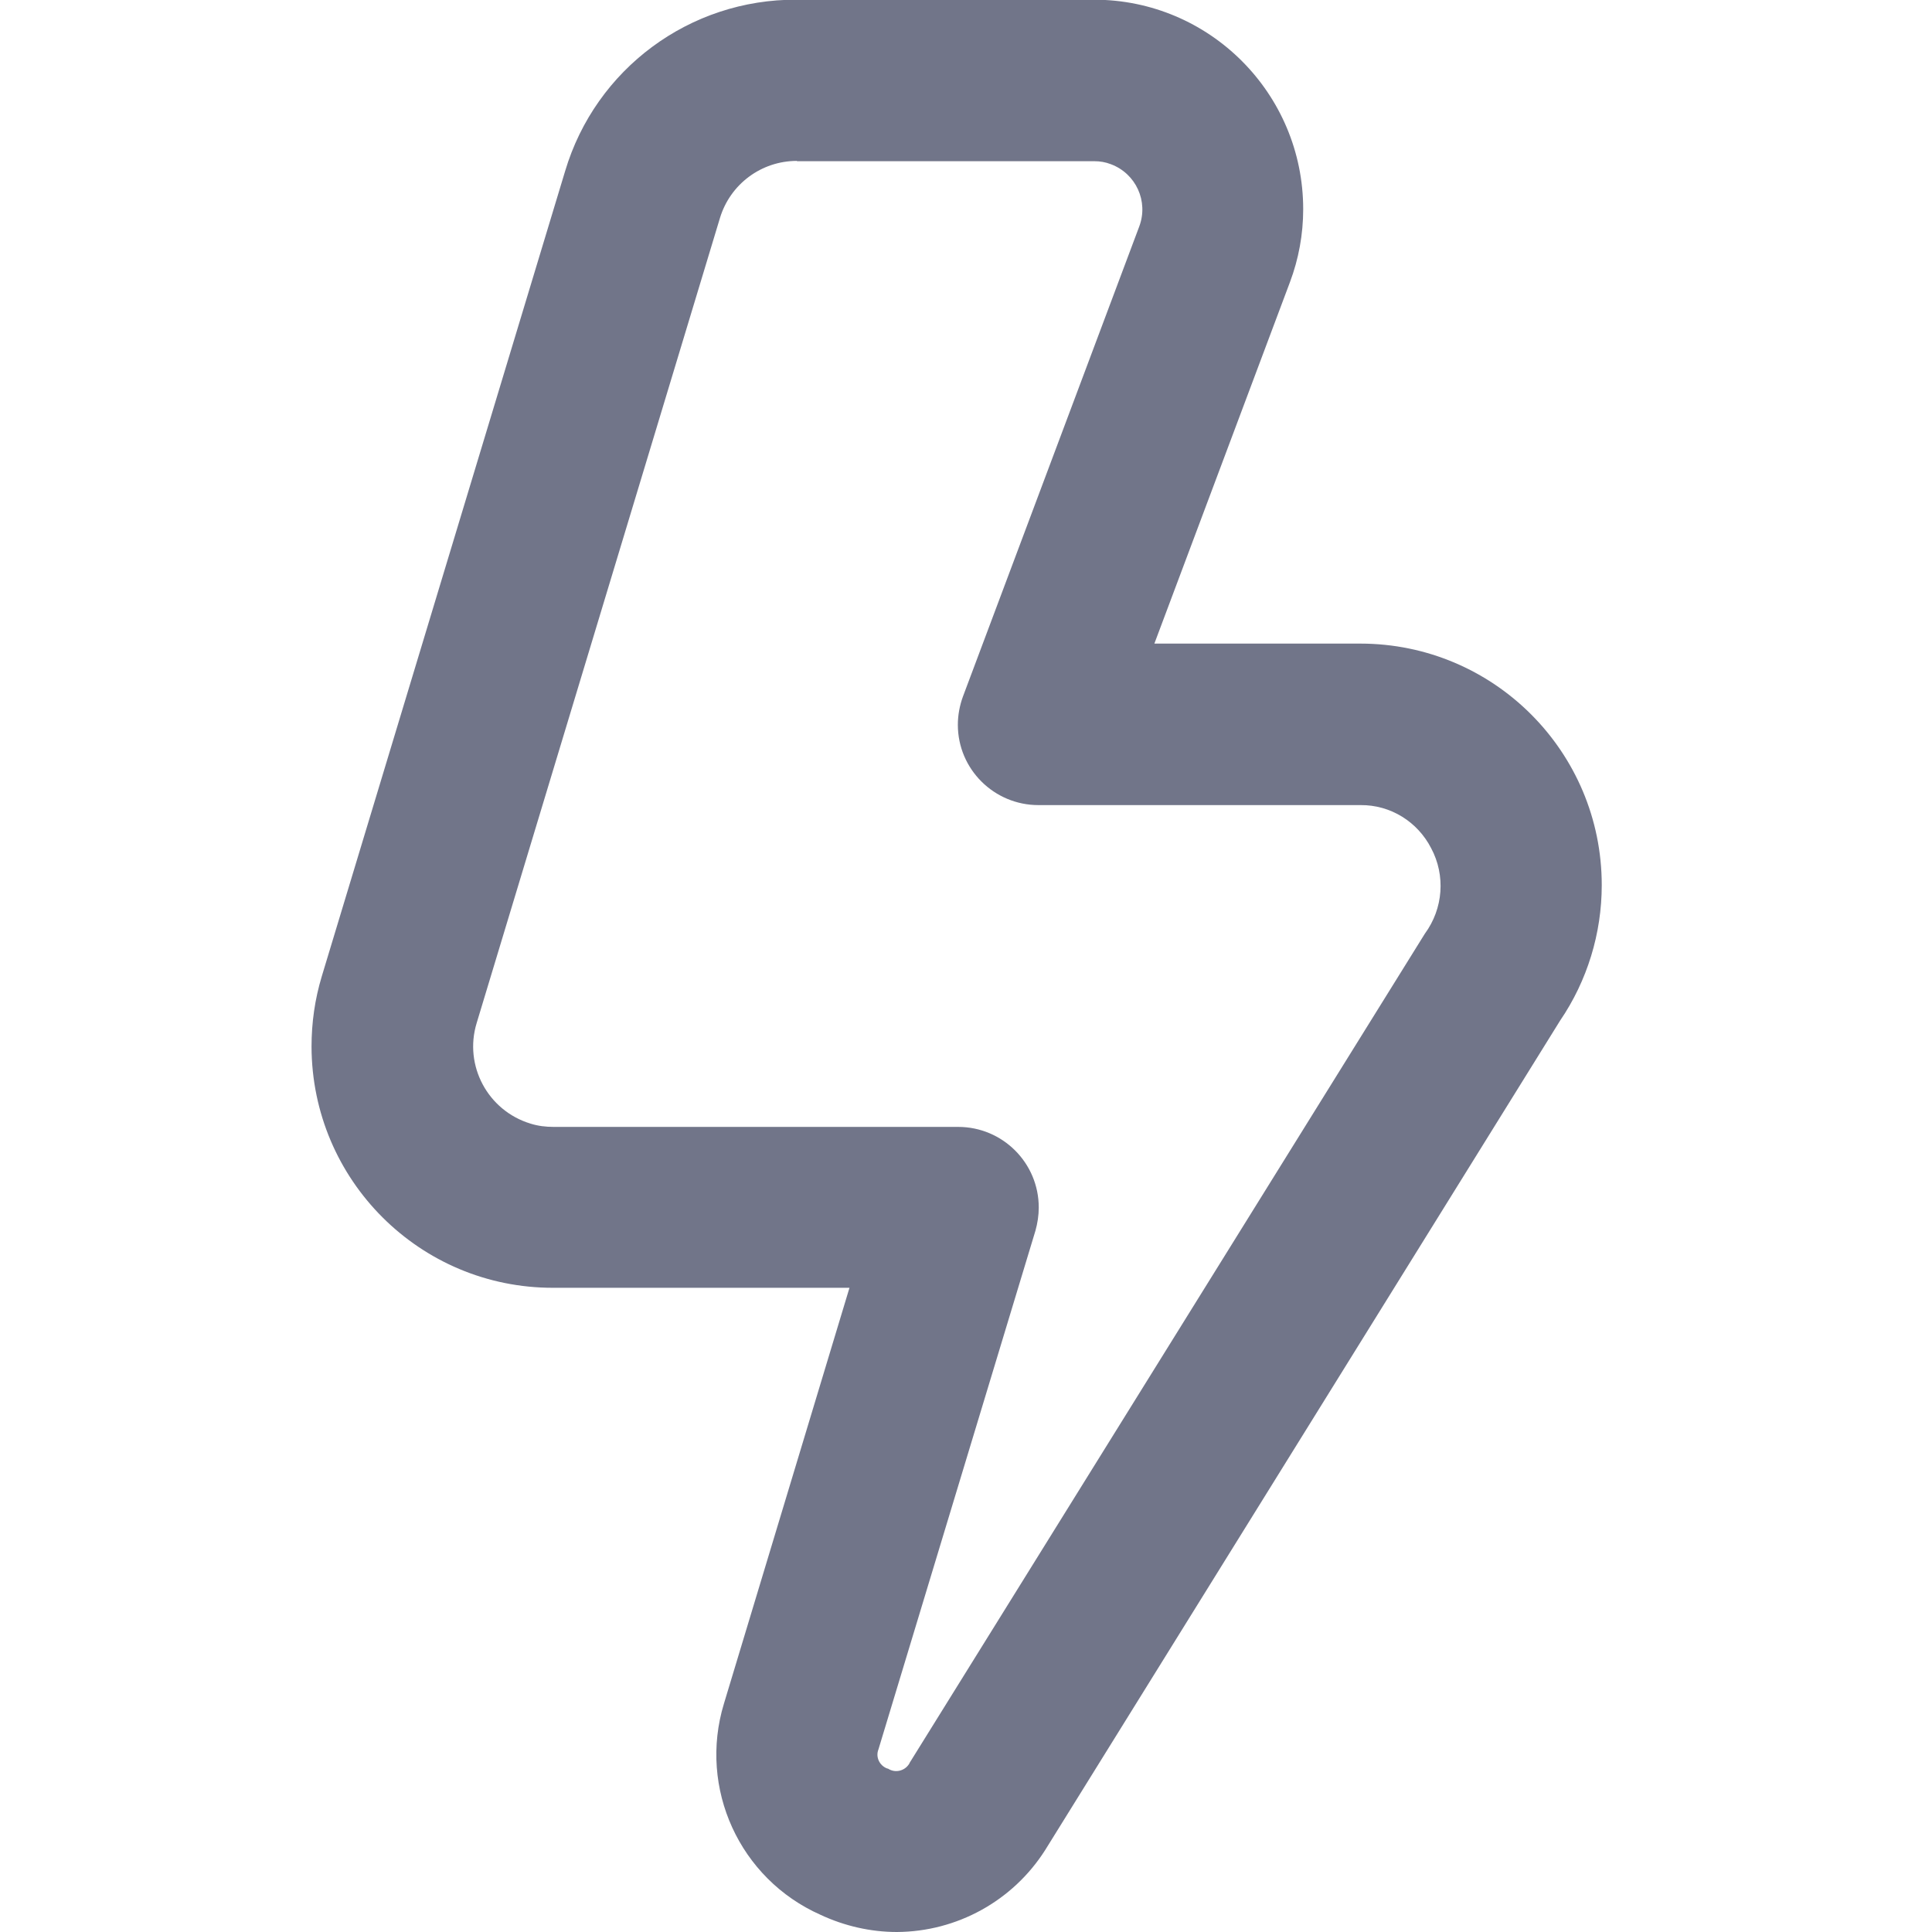 <?xml version="1.0" encoding="utf-8"?>
<!-- Generator: Adobe Illustrator 28.3.0, SVG Export Plug-In . SVG Version: 6.00 Build 0)  -->
<svg version="1.1" id="Layer_1" xmlns="http://www.w3.org/2000/svg" xmlns:xlink="http://www.w3.org/1999/xlink" x="0px" y="0px"
	 viewBox="0 0 64 64" style="enable-background:new 0 0 64 64;" xml:space="preserve">
<style type="text/css">
	.st0{fill:#717589;}
</style>
<path class="st0" d="M29.71,64c-0.87,0-1.74-0.2-2.53-0.57c-2.68-1.19-4.05-4.19-3.2-6.99l4.16-13.78h-9.81
	c-4.42,0.01-8-3.57-8.01-7.99c0-0.79,0.11-1.57,0.34-2.33l8.06-26.67c1.01-3.39,4.13-5.7,7.67-5.68h9.85c3.83,0,6.93,3.11,6.93,6.94
	c0,0.83-0.15,1.65-0.44,2.42l-4.49,11.97h6.82c4.42,0,8,3.58,8,8c0,1.6-0.48,3.17-1.38,4.49L34.62,61.29
	C33.55,62.97,31.7,63.99,29.71,64z M26.4,5.33c-1.18,0-2.21,0.77-2.55,1.89l-8.06,26.67c-0.43,1.41,0.37,2.9,1.78,3.33
	c0.25,0.08,0.51,0.11,0.77,0.11h13.4c1.47,0,2.67,1.19,2.67,2.67c0,0.26-0.04,0.52-0.11,0.77L29.1,57.95
	c-0.1,0.25,0.03,0.53,0.28,0.63c0.01,0,0.03,0.01,0.04,0.01c0.23,0.15,0.54,0.08,0.69-0.15c0.01-0.01,0.02-0.03,0.02-0.04
	L47.2,30.93c0.61-0.83,0.69-1.93,0.21-2.83c-0.45-0.88-1.35-1.44-2.34-1.43H34.4c-1.47,0-2.67-1.19-2.67-2.66
	c0-0.32,0.06-0.64,0.17-0.94l5.84-15.57c0.31-0.83-0.11-1.75-0.94-2.06c-0.18-0.07-0.36-0.1-0.55-0.1H26.4z"/>
</svg>
